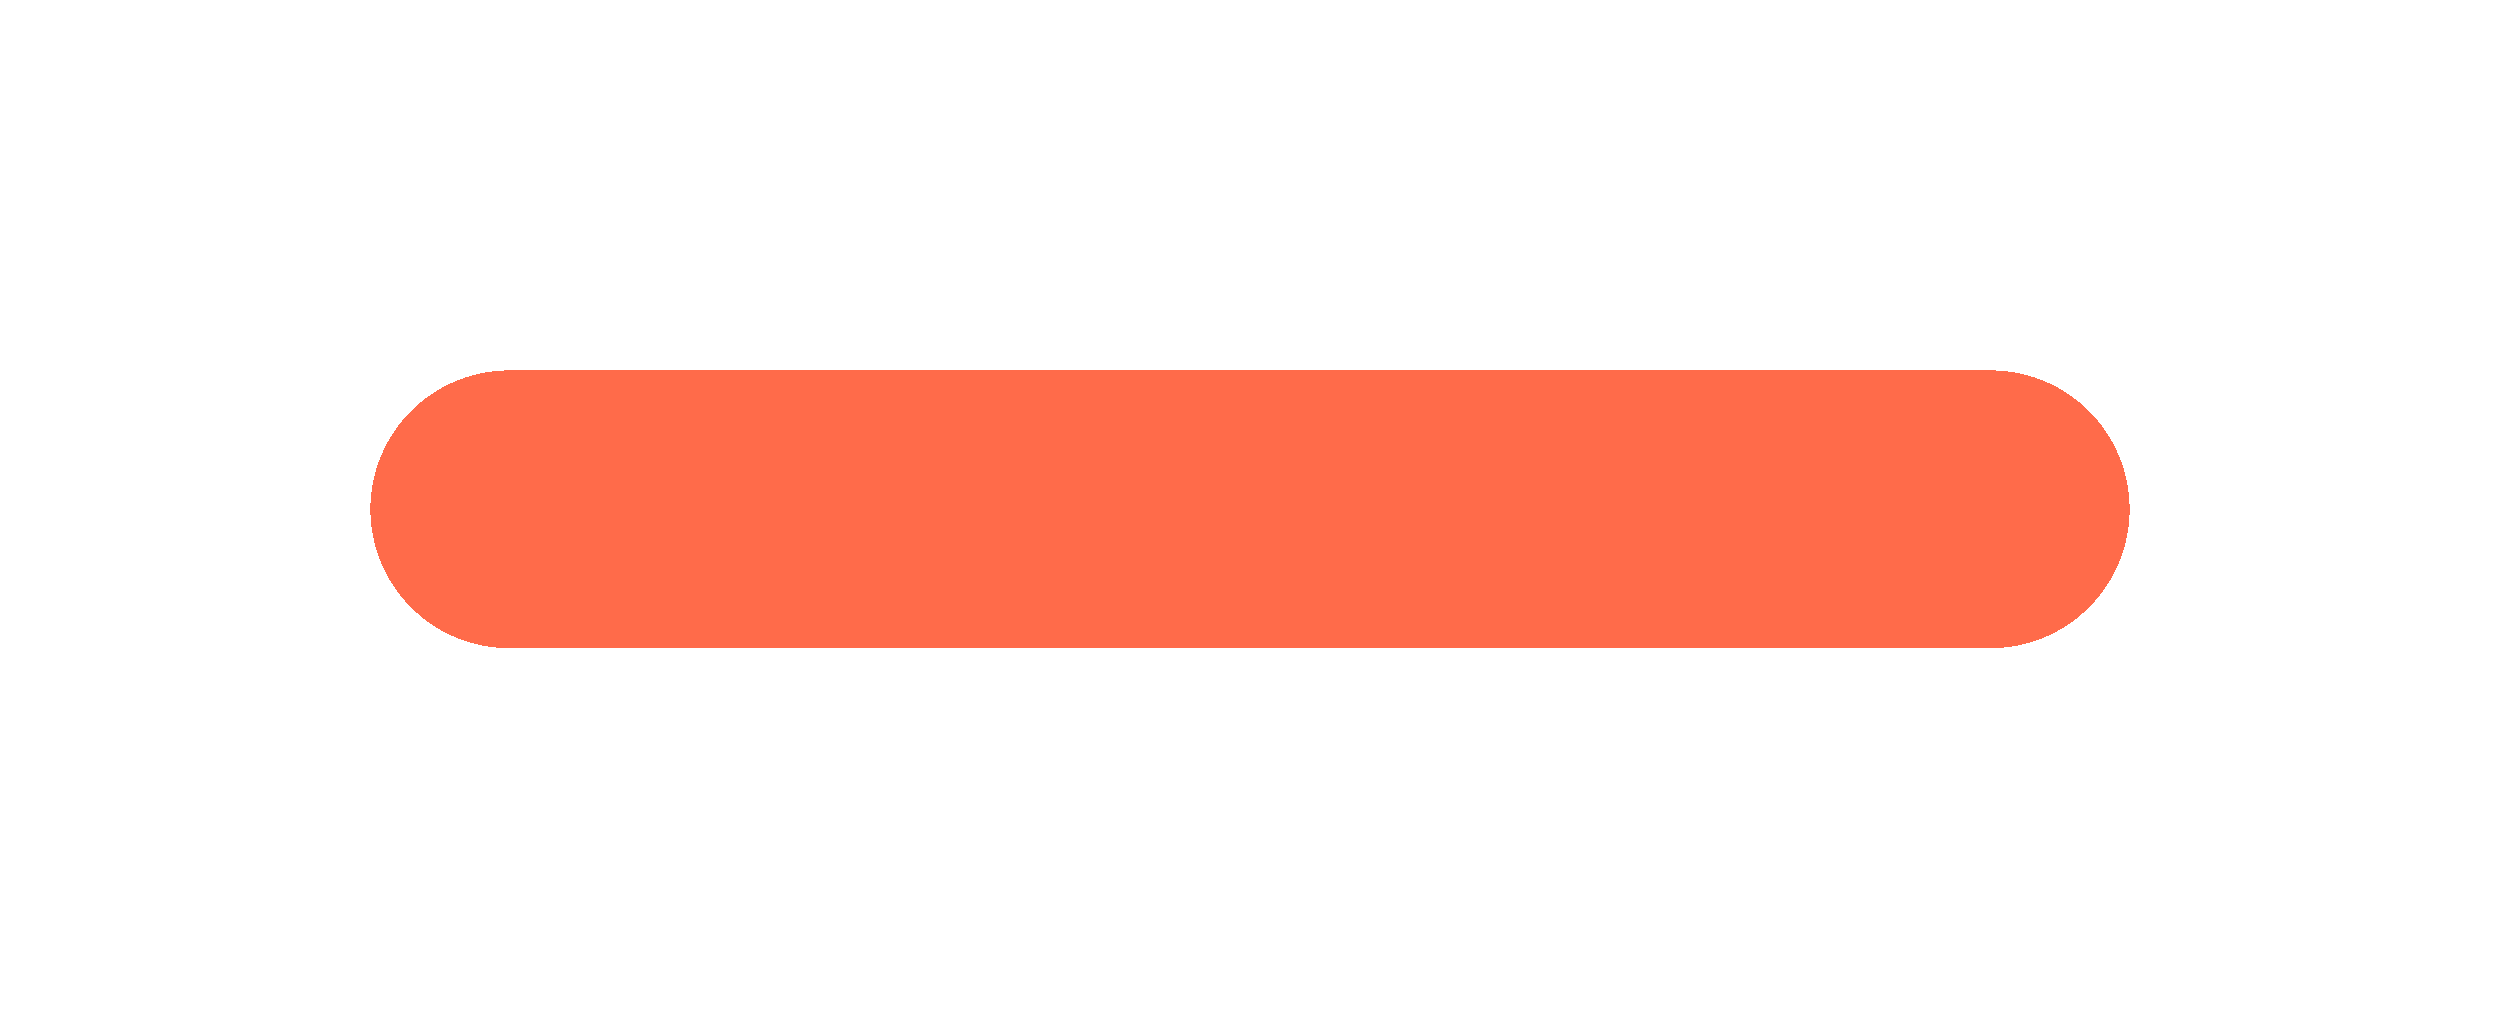 <?xml version="1.0" encoding="utf-8"?>
<svg xmlns="http://www.w3.org/2000/svg" fill="none" height="100%" overflow="visible" preserveAspectRatio="none" style="display: block;" viewBox="0 0 13.5 5.5" width="100%">
<g filter="url(#filter0_d_0_153)" id="Vector 132">
<path d="M2.75 2.75H10.75" shape-rendering="crispEdges" stroke="#FF6B4A" stroke-linecap="round" stroke-width="1.5"/>
</g>
<defs>
<filter color-interpolation-filters="sRGB" filterUnits="userSpaceOnUse" height="5.5" id="filter0_d_0_153" width="13.5" x="0" y="0">
<feFlood flood-opacity="0" result="BackgroundImageFix"/>
<feColorMatrix in="SourceAlpha" result="hardAlpha" type="matrix" values="0 0 0 0 0 0 0 0 0 0 0 0 0 0 0 0 0 0 127 0"/>
<feOffset/>
<feGaussianBlur stdDeviation="1"/>
<feComposite in2="hardAlpha" operator="out"/>
<feColorMatrix type="matrix" values="0 0 0 0 0.231 0 0 0 0 0.408 0 0 0 0 1 0 0 0 0.35 0"/>
<feBlend in2="BackgroundImageFix" mode="normal" result="effect1_dropShadow_0_153"/>
<feBlend in="SourceGraphic" in2="effect1_dropShadow_0_153" mode="normal" result="shape"/>
</filter>
</defs>
</svg>